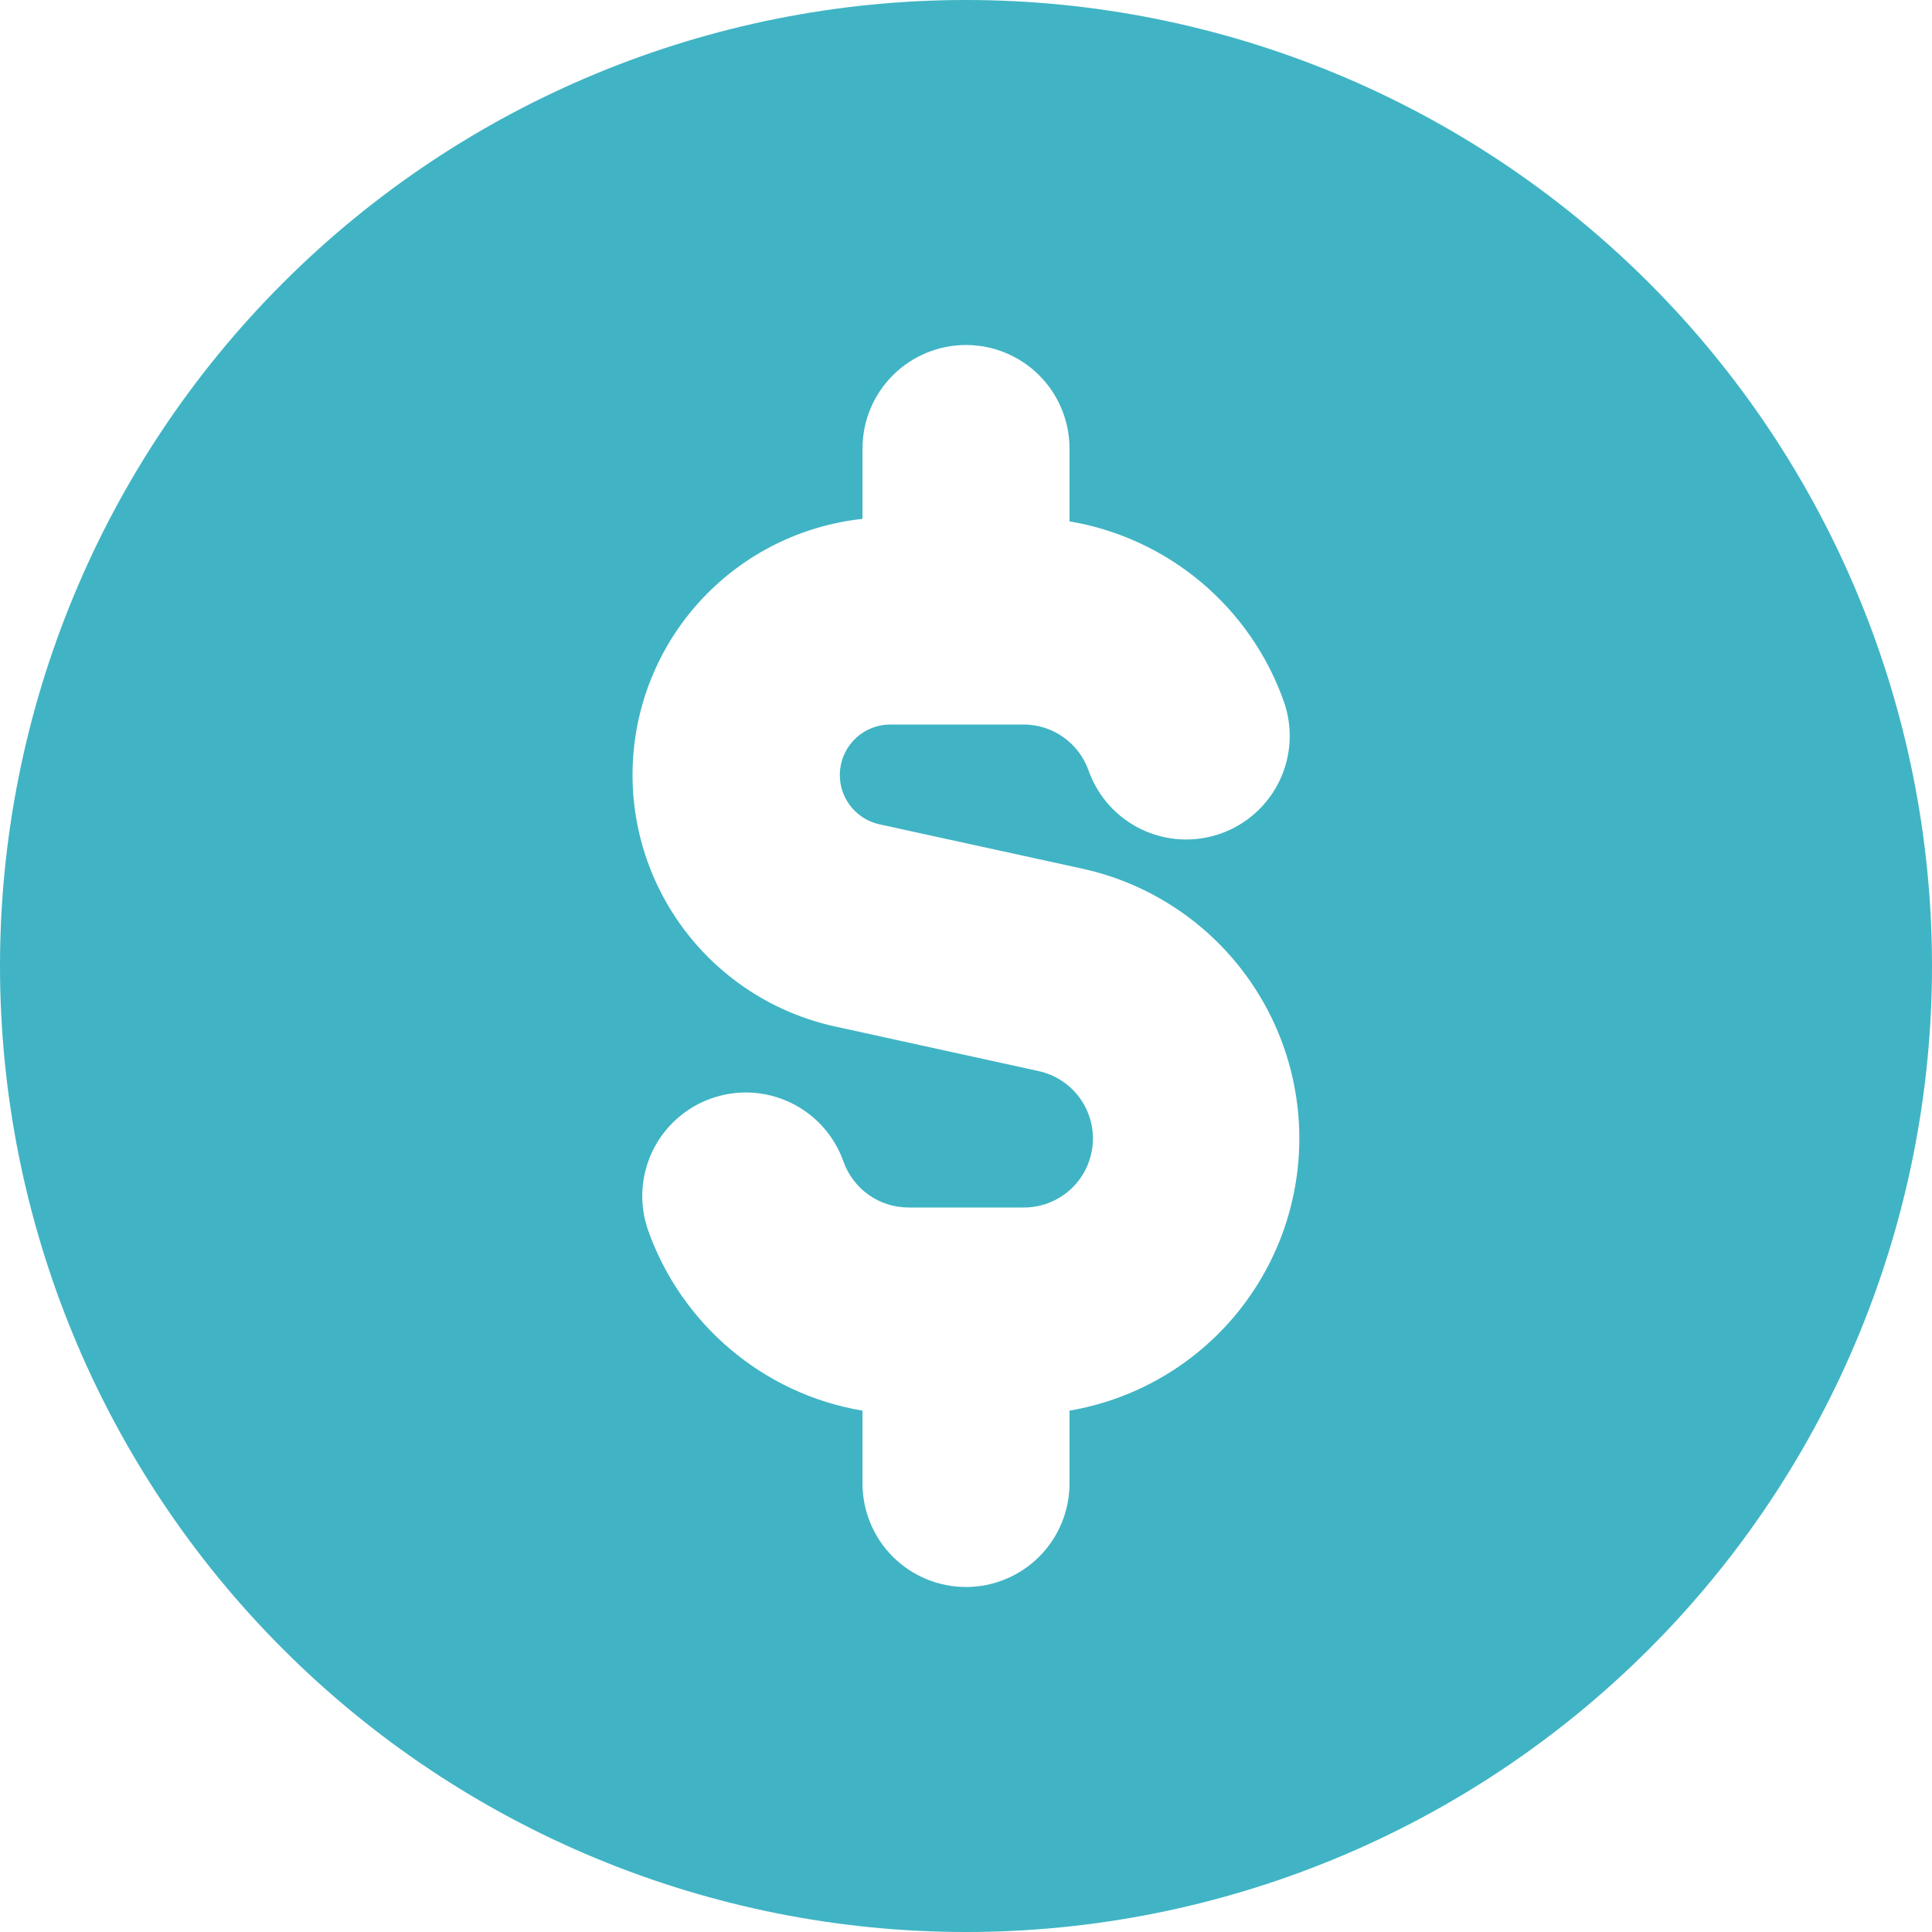 <svg width="100" height="100" viewBox="0 0 100 100" fill="none" xmlns="http://www.w3.org/2000/svg">
<path fill-rule="evenodd" clip-rule="evenodd" d="M100 50C100 63.261 94.732 75.978 85.355 85.355C75.978 94.732 63.261 100 50 100C36.739 100 24.021 94.732 14.645 85.355C5.268 75.978 0 63.261 0 50C0 36.739 5.268 24.021 14.645 14.645C24.021 5.268 36.739 0 50 0C63.261 0 75.978 5.268 85.355 14.645C94.732 24.021 100 36.739 100 50ZM55.357 23.214C55.357 21.794 54.793 20.431 53.788 19.426C52.783 18.422 51.421 17.857 50 17.857C48.579 17.857 47.217 18.422 46.212 19.426C45.207 20.431 44.643 21.794 44.643 23.214V26.857C41.498 27.196 38.575 28.642 36.398 30.937C34.221 33.232 32.931 36.227 32.76 39.386C32.588 42.544 33.545 45.661 35.461 48.179C37.376 50.697 40.124 52.451 43.214 53.129L53.743 55.436C54.608 55.62 55.373 56.119 55.891 56.835C56.41 57.551 56.644 58.434 56.549 59.313C56.454 60.192 56.036 61.004 55.377 61.593C54.717 62.182 53.863 62.505 52.979 62.5H47.021C46.284 62.5 45.564 62.271 44.962 61.845C44.359 61.419 43.904 60.817 43.657 60.121C43.184 58.781 42.197 57.684 40.914 57.071C39.632 56.458 38.158 56.38 36.818 56.854C35.478 57.327 34.38 58.314 33.767 59.596C33.155 60.879 33.076 62.353 33.55 63.693C35.257 68.507 39.479 72.15 44.643 73.014V76.786C44.643 78.207 45.207 79.569 46.212 80.574C47.217 81.578 48.579 82.143 50 82.143C51.421 82.143 52.783 81.578 53.788 80.574C54.793 79.569 55.357 78.207 55.357 76.786V73.014C58.627 72.458 61.601 70.782 63.77 68.274C65.94 65.766 67.169 62.581 67.249 59.266C67.328 55.95 66.252 52.711 64.205 50.102C62.158 47.492 59.268 45.676 56.029 44.964L45.507 42.664C44.881 42.523 44.329 42.156 43.956 41.635C43.583 41.113 43.415 40.472 43.484 39.834C43.553 39.196 43.854 38.606 44.329 38.175C44.805 37.745 45.423 37.505 46.064 37.5H52.979C53.716 37.5 54.436 37.729 55.038 38.155C55.641 38.581 56.096 39.183 56.343 39.879C56.577 40.542 56.94 41.153 57.411 41.677C57.882 42.2 58.451 42.626 59.086 42.929C59.721 43.232 60.409 43.408 61.112 43.445C61.815 43.482 62.519 43.381 63.182 43.146C63.846 42.912 64.457 42.549 64.98 42.078C65.504 41.608 65.929 41.039 66.233 40.404C66.536 39.769 66.711 39.08 66.749 38.377C66.786 37.674 66.684 36.971 66.45 36.307C65.6 33.905 64.124 31.775 62.173 30.136C60.223 28.497 57.869 27.409 55.357 26.986V23.214Z" fill="#40B4C4"/>
</svg>
